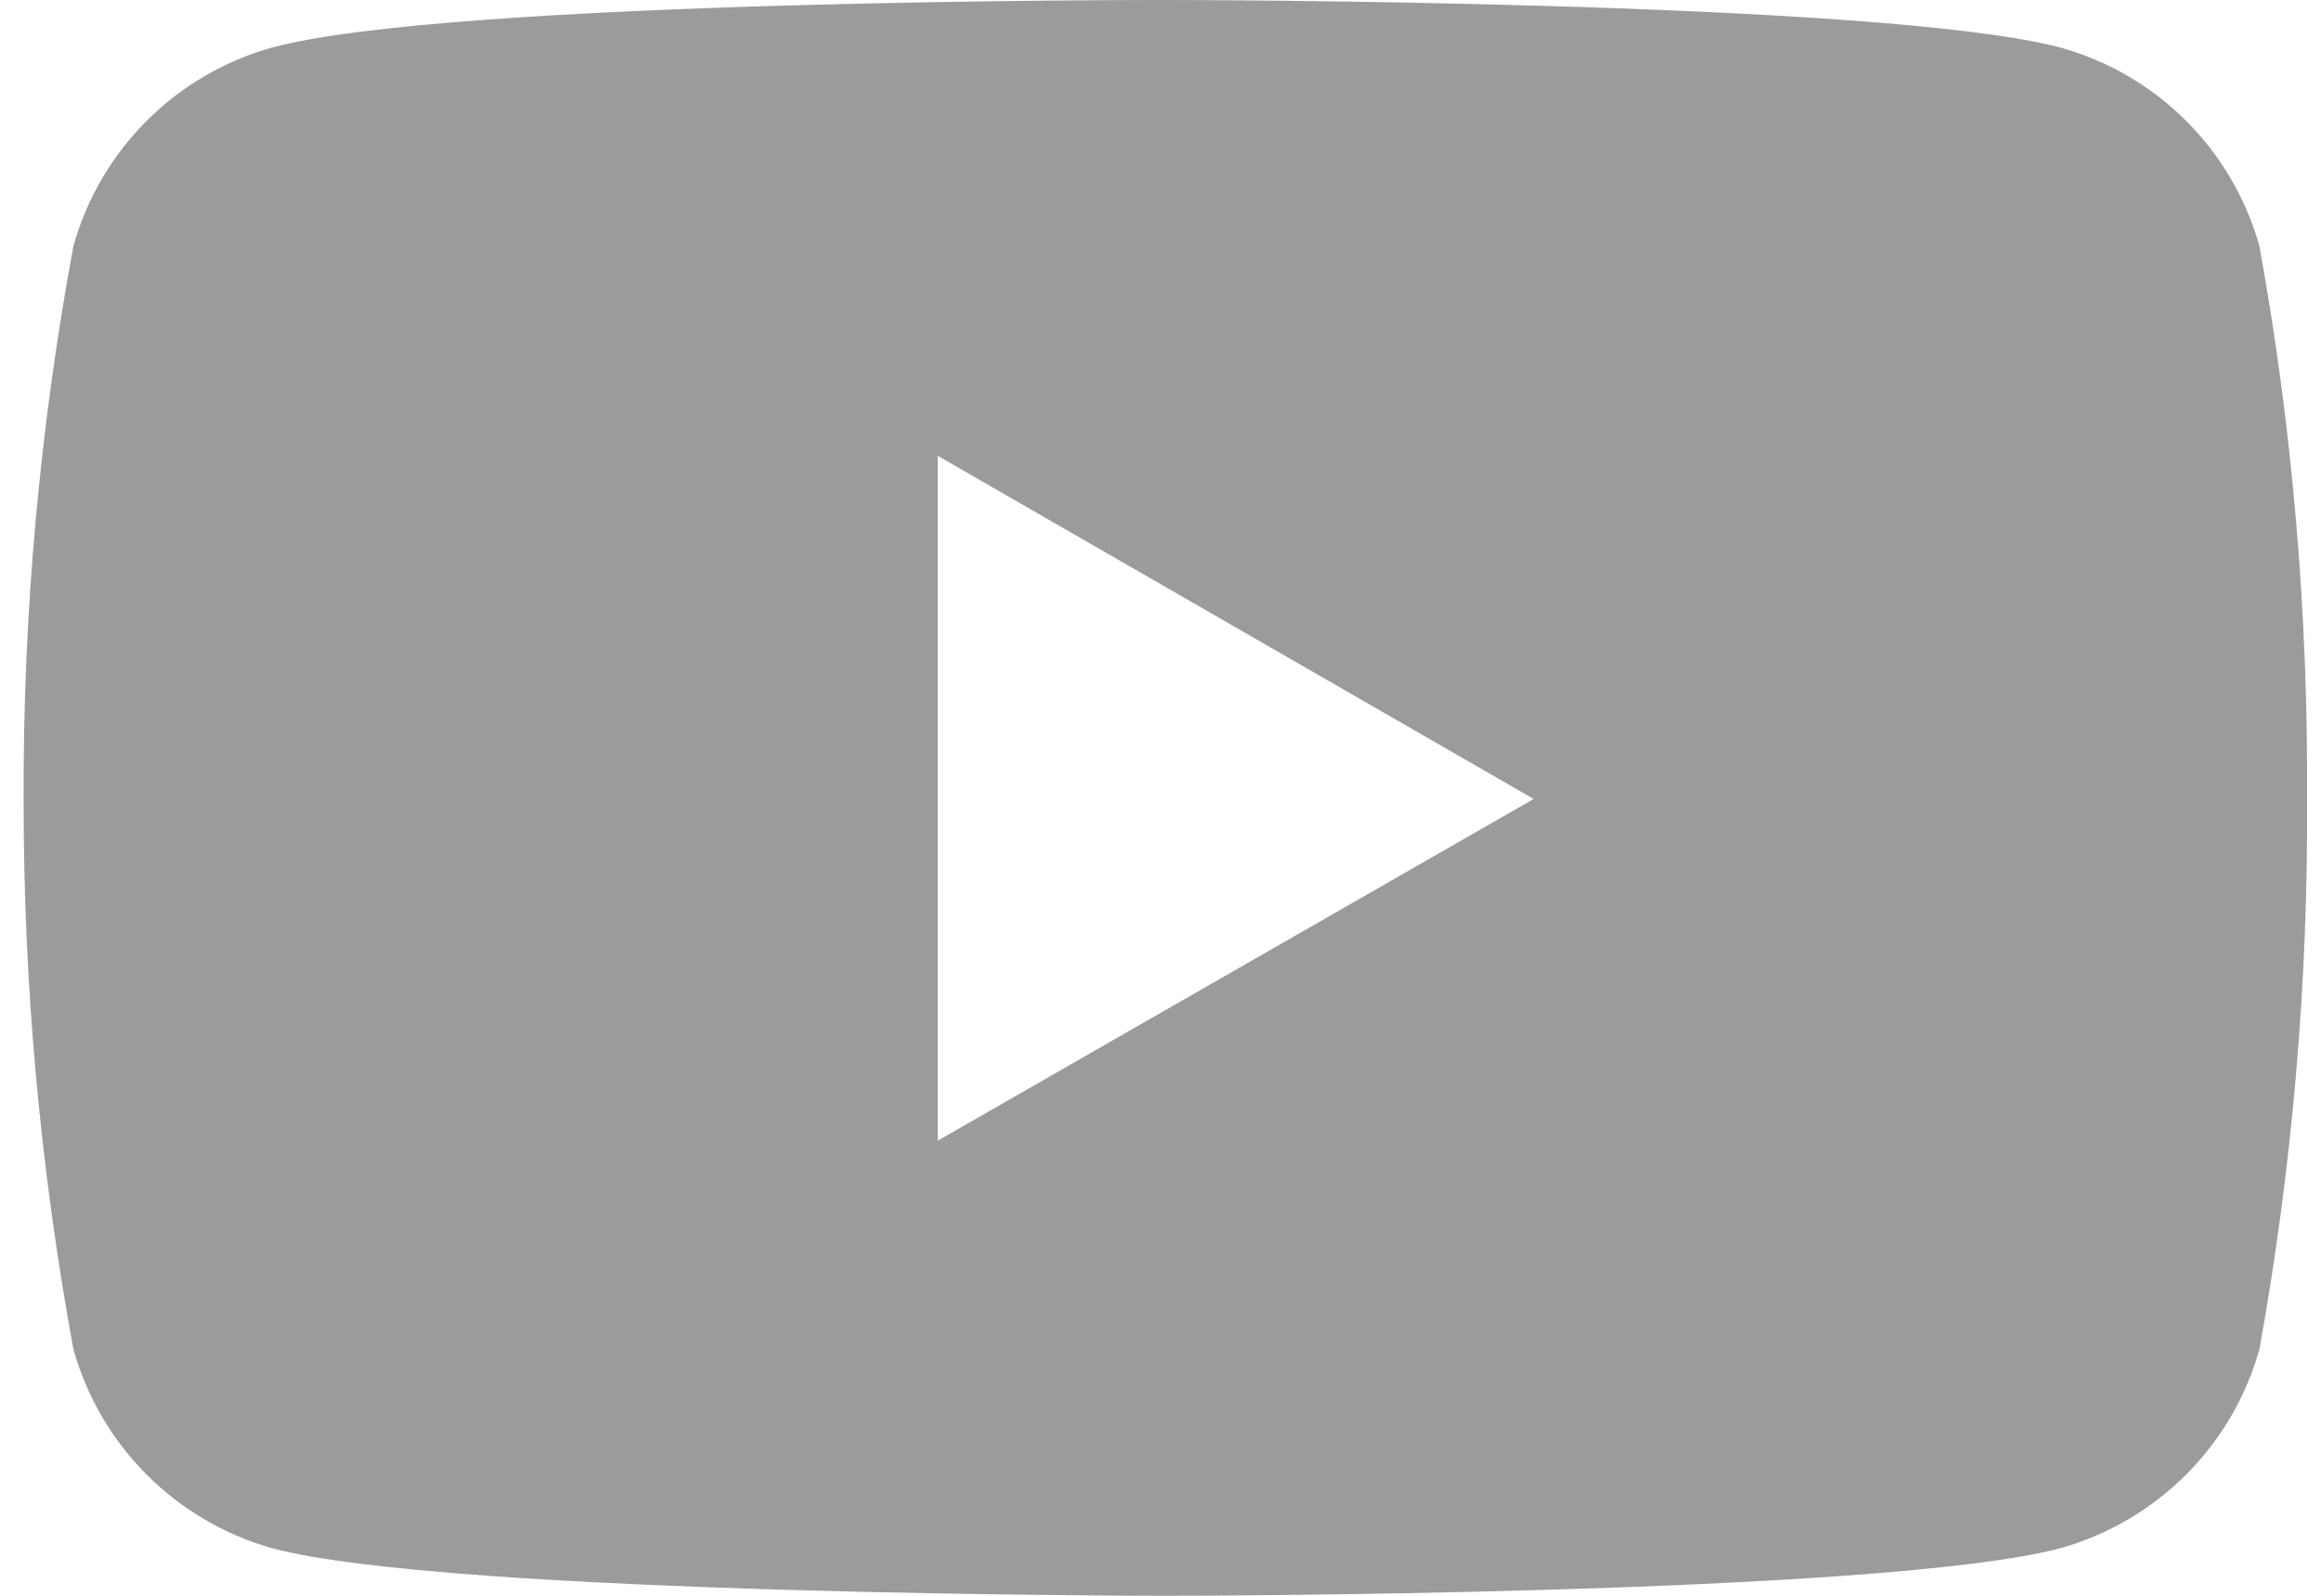 <svg width="32" height="22" viewBox="0 0 32 22" fill="none" xmlns="http://www.w3.org/2000/svg">
<path d="M31.151 3.393C30.968 2.74 30.62 2.144 30.139 1.665C29.659 1.185 29.062 0.838 28.408 0.656C25.953 3.1382e-05 16.082 3.15407e-05 16.082 3.15407e-05C16.082 3.15407e-05 6.23 -0.016 3.749 0.656C3.096 0.839 2.501 1.186 2.022 1.666C1.542 2.145 1.195 2.74 1.012 3.393C0.546 5.907 0.316 8.459 0.326 11.015C0.322 13.559 0.552 16.099 1.012 18.601C1.195 19.254 1.543 19.85 2.022 20.33C2.502 20.81 3.096 21.159 3.749 21.344C6.205 22 16.082 22 16.082 22C16.082 22 25.928 22 28.408 21.344C29.062 21.16 29.658 20.811 30.139 20.331C30.619 19.851 30.968 19.255 31.151 18.601C31.603 16.1 31.823 13.557 31.808 11.015C31.823 8.457 31.608 5.91 31.151 3.393ZM12.929 15.726V6.284L21.145 11.015L12.929 15.726Z" fill="#9B9B9B"/>
</svg>
